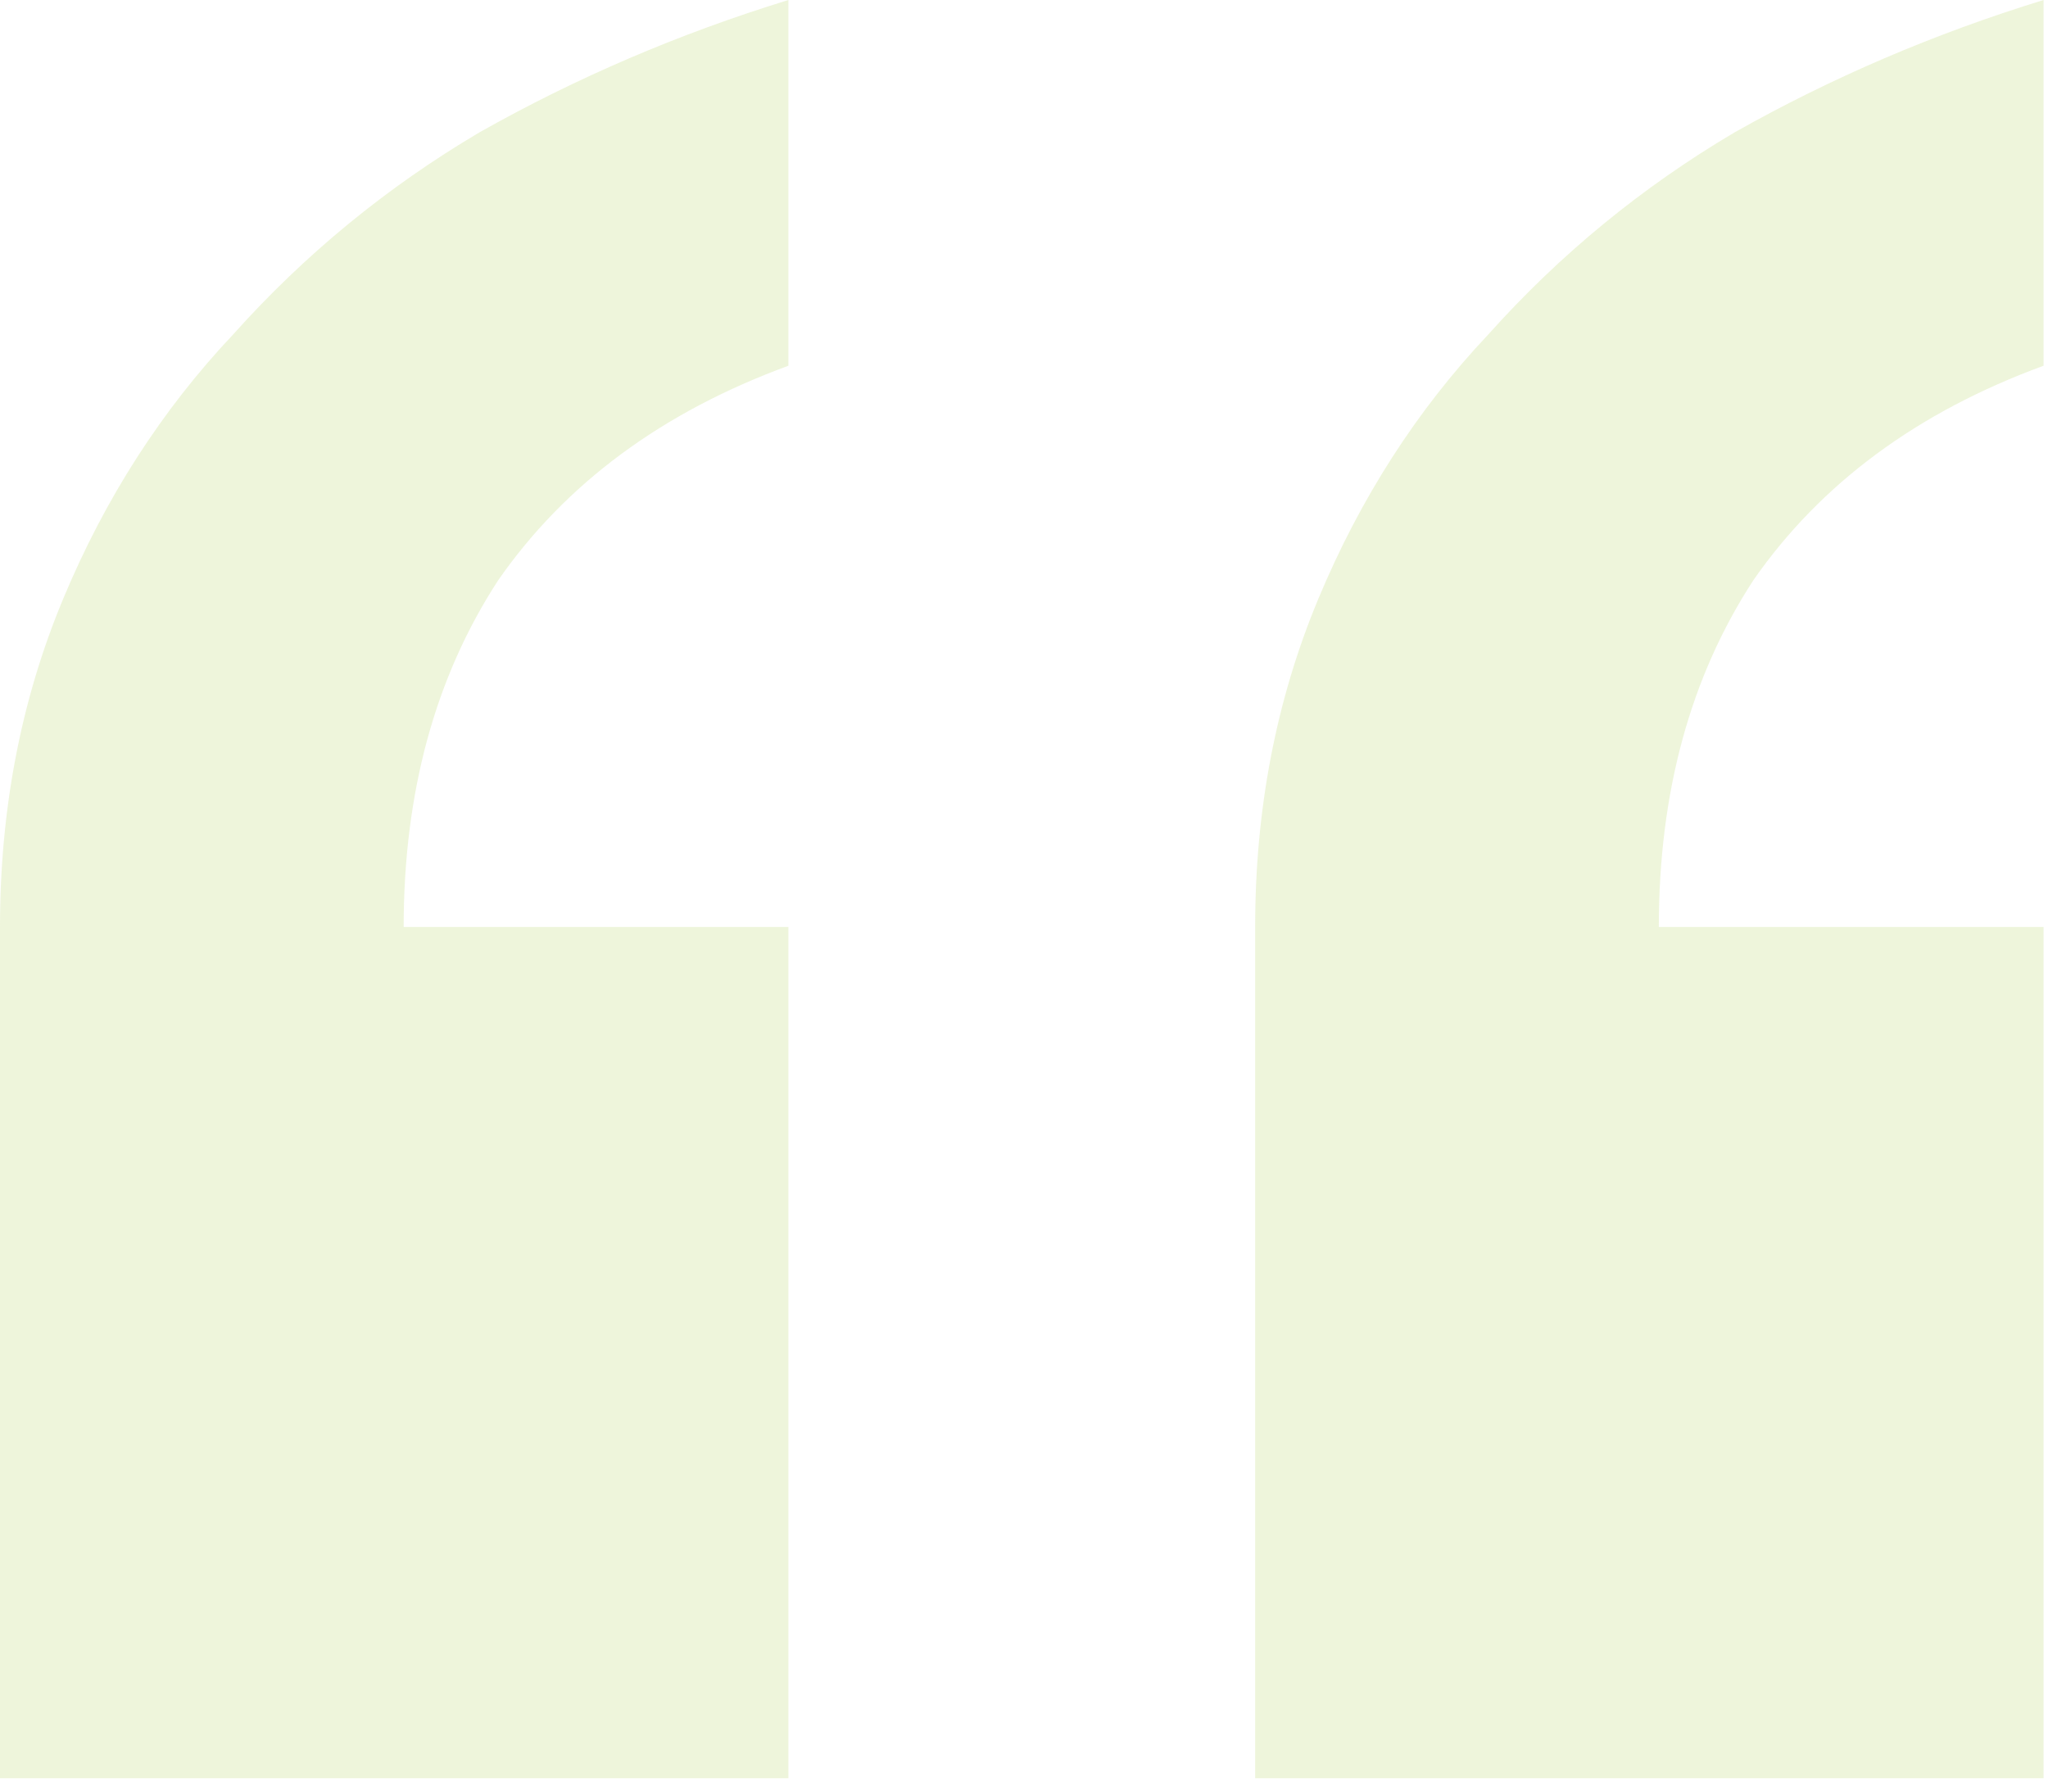 <svg width="120" height="105" viewBox="0 0 120 105" fill="none" xmlns="http://www.w3.org/2000/svg">
<path opacity="0.3" d="M119.74 21.435C112.349 24.145 106.682 28.334 102.74 34C99.044 39.667 97.197 46.443 97.197 54.327H119.74V104.218H73.544V54.327C73.544 47.428 74.776 41.022 77.24 35.109C79.704 29.196 83.03 24.022 87.218 19.587C91.407 14.906 96.211 10.964 101.631 7.761C107.298 4.558 113.334 1.971 119.74 0V21.435ZM46.196 21.435C38.805 24.145 33.138 28.334 29.196 34C25.5 39.667 23.652 46.443 23.652 54.327H46.196V104.218H0V54.327C0 47.428 1.232 41.022 3.696 35.109C6.159 29.196 9.486 24.022 13.674 19.587C17.863 14.906 22.667 10.964 28.087 7.761C33.754 4.558 39.79 1.971 46.196 0V21.435Z" fill="#C5DD88"/>
</svg>

